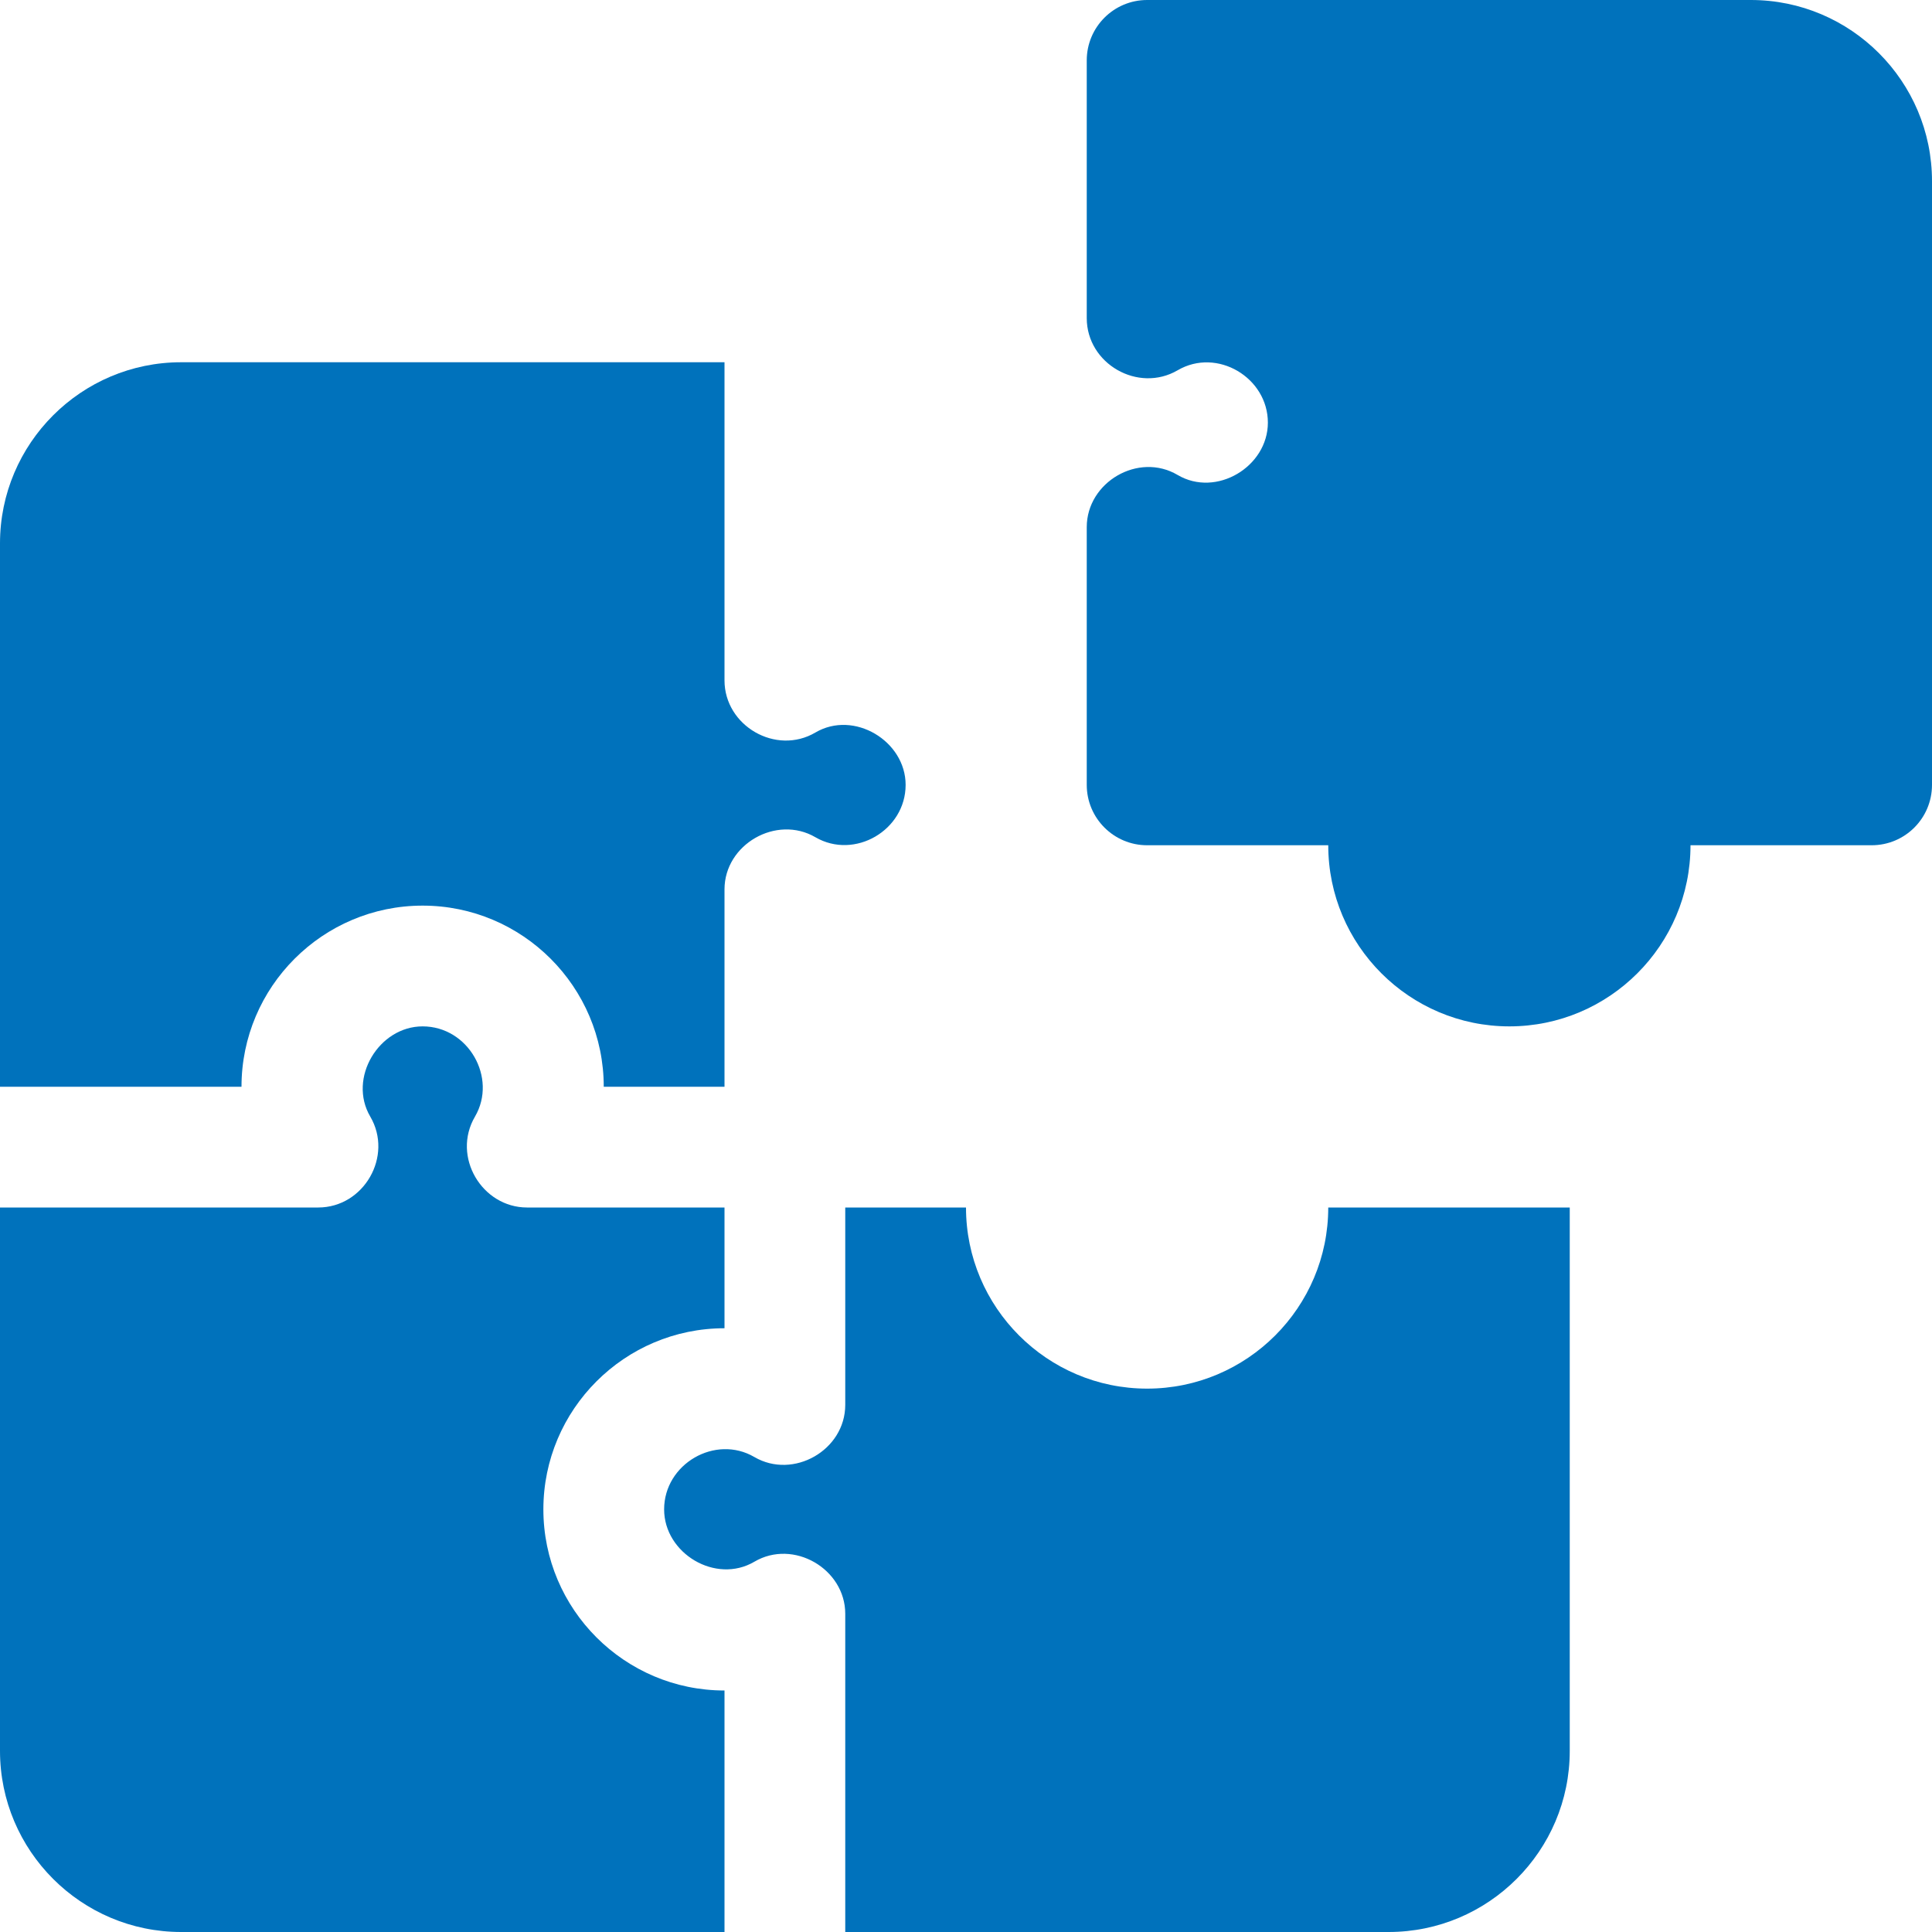 <svg width="20" height="20" viewBox="0 0 20 20" fill="none" xmlns="http://www.w3.org/2000/svg">
<g clip-path="url(#clip0_92_8236)">
<path d="M2.5 11.25C2.5 10.216 3.341 9.375 4.375 9.375C5.409 9.375 6.25 10.216 6.25 11.25H7.5C7.5 11.25 7.5 9.212 7.5 9.207C7.5 8.74 8.038 8.432 8.441 8.667C8.847 8.903 9.375 8.595 9.375 8.125C9.375 7.671 8.84 7.348 8.441 7.583C8.033 7.823 7.5 7.514 7.5 7.043V3.75H1.875C0.841 3.75 0 4.591 0 5.625V11.25H2.5Z" fill="#0072BC"/>
<path d="M7.5 17.5C6.466 17.5 5.625 16.659 5.625 15.625C5.625 14.591 6.466 13.75 7.5 13.75V12.5H5.456C4.99 12.5 4.674 11.974 4.917 11.559C5.151 11.158 4.848 10.625 4.375 10.625C3.922 10.625 3.599 11.161 3.833 11.559C4.073 11.968 3.767 12.5 3.294 12.5H0V18.125C0 19.159 0.841 20 1.875 20H7.5V17.5Z" fill="#0072BC"/>
<path d="M13.75 12.5C13.75 13.534 12.909 14.375 11.875 14.375C10.841 14.375 10 13.534 10 12.5H8.75V14.543C8.75 15.012 8.213 15.319 7.809 15.083C7.405 14.847 6.875 15.154 6.875 15.625C6.875 16.081 7.409 16.402 7.809 16.167C8.214 15.928 8.75 16.241 8.75 16.706V20H14.375C15.409 20 16.25 19.159 16.25 18.125V12.5H13.75Z" fill="#0072BC"/>
<path d="M18.125 0H11.875C11.53 0 11.25 0.28 11.25 0.625V3.293C11.25 3.767 11.783 4.071 12.191 3.833C12.6 3.594 13.125 3.91 13.125 4.375C13.125 4.831 12.591 5.153 12.191 4.917C11.785 4.677 11.25 4.991 11.25 5.457V8.125C11.25 8.47 11.53 8.75 11.875 8.75H13.75C13.75 9.784 14.591 10.625 15.625 10.625C16.659 10.625 17.5 9.784 17.5 8.75H19.375C19.721 8.75 20 8.47 20 8.125V1.875C20 0.841 19.159 0 18.125 0Z" fill="#0072BC"/>
</g>
<defs>
<clipPath id="clip0_92_8236">
<rect width="20" height="20" fill="white"/>
</clipPath>
</defs>
</svg>
